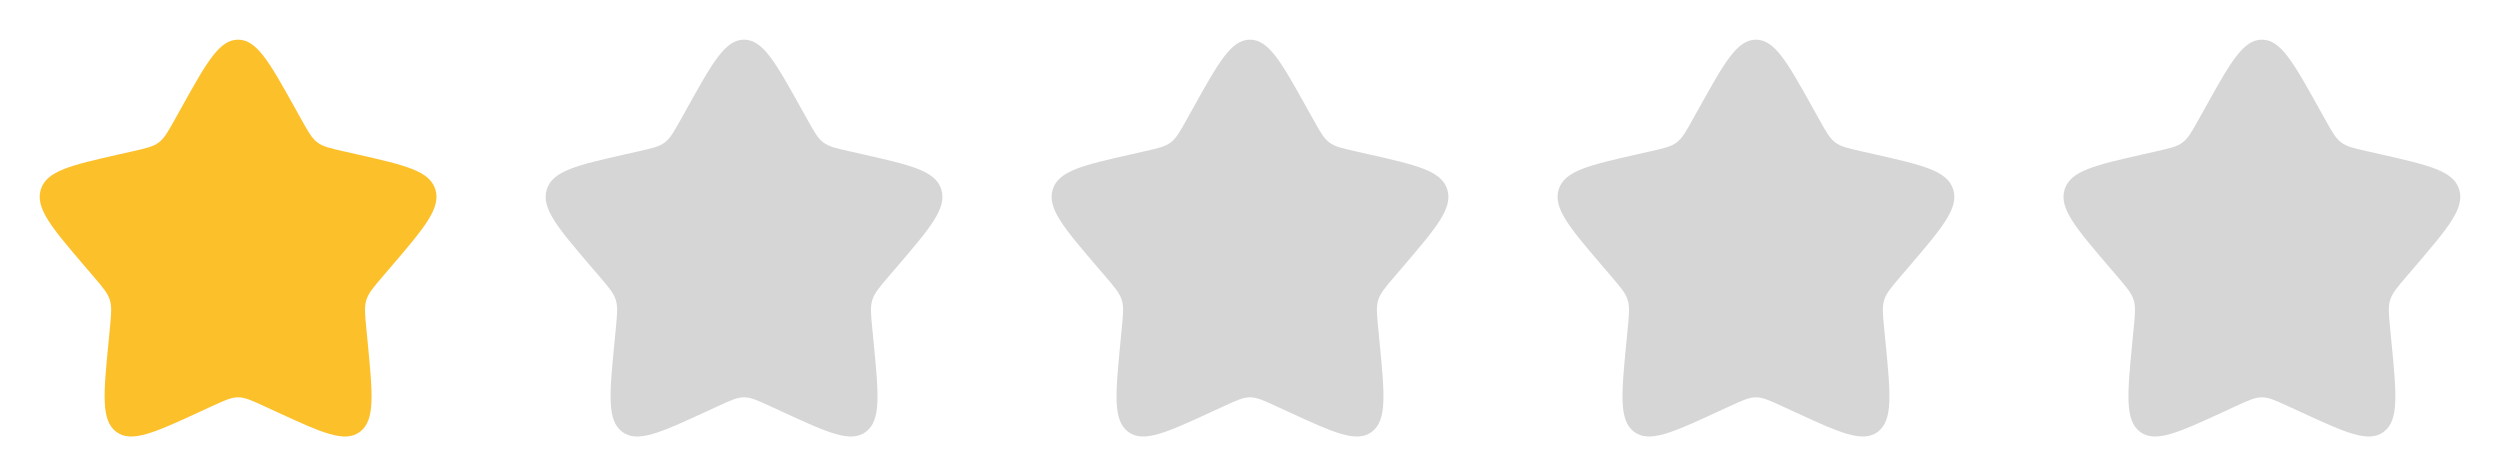 <svg width="84" height="16" viewBox="0 0 84 16" fill="none" xmlns="http://www.w3.org/2000/svg">
<path d="M6.102 3.606C6.947 2.091 7.369 1.333 8 1.333C8.631 1.333 9.053 2.091 9.898 3.606L10.116 3.997C10.356 4.428 10.476 4.643 10.663 4.785C10.851 4.927 11.083 4.98 11.549 5.085L11.974 5.181C13.613 5.552 14.433 5.738 14.628 6.365C14.823 6.992 14.264 7.646 13.147 8.953L12.857 9.291C12.54 9.663 12.381 9.849 12.309 10.079C12.238 10.308 12.262 10.556 12.31 11.052L12.354 11.503C12.523 13.247 12.607 14.119 12.097 14.507C11.586 14.895 10.818 14.541 9.283 13.834L8.886 13.651C8.449 13.45 8.231 13.35 8 13.35C7.769 13.35 7.551 13.45 7.114 13.651L6.717 13.834C5.182 14.541 4.414 14.895 3.903 14.507C3.393 14.119 3.477 13.247 3.646 11.503L3.69 11.052C3.738 10.556 3.762 10.308 3.691 10.079C3.619 9.849 3.46 9.663 3.143 9.291L2.853 8.953C1.736 7.646 1.177 6.992 1.372 6.365C1.567 5.738 2.387 5.552 4.026 5.181L4.451 5.085C4.917 4.98 5.15 4.927 5.337 4.785C5.524 4.643 5.644 4.428 5.884 3.997L6.102 3.606Z" fill="#FCC02A"/>
<path d="M23.102 3.606C23.947 2.091 24.369 1.333 25 1.333C25.631 1.333 26.053 2.091 26.898 3.606L27.116 3.997C27.356 4.428 27.476 4.643 27.663 4.785C27.851 4.927 28.083 4.98 28.549 5.085L28.974 5.181C30.613 5.552 31.433 5.738 31.628 6.365C31.823 6.992 31.265 7.646 30.147 8.953L29.857 9.291C29.54 9.663 29.381 9.849 29.309 10.079C29.238 10.308 29.262 10.556 29.31 11.052L29.354 11.503C29.523 13.247 29.607 14.119 29.097 14.507C28.586 14.895 27.818 14.541 26.283 13.834L25.886 13.651C25.449 13.45 25.231 13.35 25 13.35C24.769 13.35 24.551 13.45 24.114 13.651L23.717 13.834C22.182 14.541 21.414 14.895 20.903 14.507C20.393 14.119 20.477 13.247 20.646 11.503L20.69 11.052C20.738 10.556 20.762 10.308 20.691 10.079C20.619 9.849 20.46 9.663 20.143 9.291L19.853 8.953C18.735 7.646 18.177 6.992 18.372 6.365C18.567 5.738 19.387 5.552 21.026 5.181L21.451 5.085C21.917 4.98 22.15 4.927 22.337 4.785C22.524 4.643 22.644 4.428 22.884 3.997L23.102 3.606Z" fill="#D6D6D6"/>
<path d="M40.102 3.606C40.947 2.091 41.369 1.333 42 1.333C42.631 1.333 43.053 2.091 43.898 3.606L44.116 3.997C44.356 4.428 44.476 4.643 44.663 4.785C44.85 4.927 45.083 4.98 45.549 5.085L45.974 5.181C47.613 5.552 48.433 5.738 48.628 6.365C48.824 6.992 48.264 7.646 47.147 8.953L46.857 9.291C46.54 9.663 46.381 9.849 46.309 10.079C46.238 10.308 46.262 10.556 46.31 11.052L46.354 11.503C46.523 13.247 46.607 14.119 46.097 14.507C45.586 14.895 44.818 14.541 43.283 13.834L42.886 13.651C42.449 13.45 42.231 13.35 42 13.35C41.769 13.35 41.551 13.45 41.114 13.651L40.717 13.834C39.182 14.541 38.414 14.895 37.903 14.507C37.393 14.119 37.477 13.247 37.646 11.503L37.69 11.052C37.738 10.556 37.762 10.308 37.691 10.079C37.619 9.849 37.46 9.663 37.143 9.291L36.853 8.953C35.736 7.646 35.177 6.992 35.372 6.365C35.567 5.738 36.387 5.552 38.026 5.181L38.451 5.085C38.917 4.98 39.15 4.927 39.337 4.785C39.524 4.643 39.644 4.428 39.884 3.997L40.102 3.606Z" fill="#D6D6D6"/>
<path d="M57.102 3.606C57.947 2.091 58.369 1.333 59 1.333C59.631 1.333 60.053 2.091 60.898 3.606L61.116 3.997C61.356 4.428 61.476 4.643 61.663 4.785C61.85 4.927 62.083 4.98 62.549 5.085L62.974 5.181C64.613 5.552 65.433 5.738 65.628 6.365C65.823 6.992 65.264 7.646 64.147 8.953L63.857 9.291C63.54 9.663 63.381 9.849 63.309 10.079C63.238 10.308 63.262 10.556 63.31 11.052L63.354 11.503C63.523 13.247 63.607 14.119 63.097 14.507C62.586 14.895 61.818 14.541 60.283 13.834L59.886 13.651C59.449 13.45 59.231 13.35 59 13.35C58.769 13.35 58.551 13.45 58.114 13.651L57.717 13.834C56.182 14.541 55.414 14.895 54.903 14.507C54.393 14.119 54.477 13.247 54.646 11.503L54.69 11.052C54.738 10.556 54.762 10.308 54.691 10.079C54.619 9.849 54.46 9.663 54.143 9.291L53.853 8.953C52.736 7.646 52.177 6.992 52.372 6.365C52.567 5.738 53.387 5.552 55.026 5.181L55.451 5.085C55.917 4.98 56.15 4.927 56.337 4.785C56.524 4.643 56.644 4.428 56.884 3.997L57.102 3.606Z" fill="#D6D6D6"/>
<path d="M74.102 3.606C74.947 2.091 75.369 1.333 76 1.333C76.631 1.333 77.053 2.091 77.898 3.606L78.116 3.997C78.356 4.428 78.476 4.643 78.663 4.785C78.85 4.927 79.083 4.98 79.549 5.085L79.974 5.181C81.613 5.552 82.433 5.738 82.628 6.365C82.823 6.992 82.264 7.646 81.147 8.953L80.857 9.291C80.54 9.663 80.381 9.849 80.309 10.079C80.238 10.308 80.262 10.556 80.31 11.052L80.354 11.503C80.523 13.247 80.607 14.119 80.097 14.507C79.586 14.895 78.818 14.541 77.283 13.834L76.886 13.651C76.449 13.45 76.231 13.35 76 13.35C75.769 13.35 75.551 13.45 75.114 13.651L74.717 13.834C73.182 14.541 72.414 14.895 71.903 14.507C71.393 14.119 71.477 13.247 71.646 11.503L71.69 11.052C71.738 10.556 71.762 10.308 71.691 10.079C71.619 9.849 71.46 9.663 71.143 9.291L70.853 8.953C69.736 7.646 69.177 6.992 69.372 6.365C69.567 5.738 70.387 5.552 72.026 5.181L72.451 5.085C72.917 4.98 73.15 4.927 73.337 4.785C73.524 4.643 73.644 4.428 73.884 3.997L74.102 3.606Z" fill="#D6D6D6"/>
</svg>
